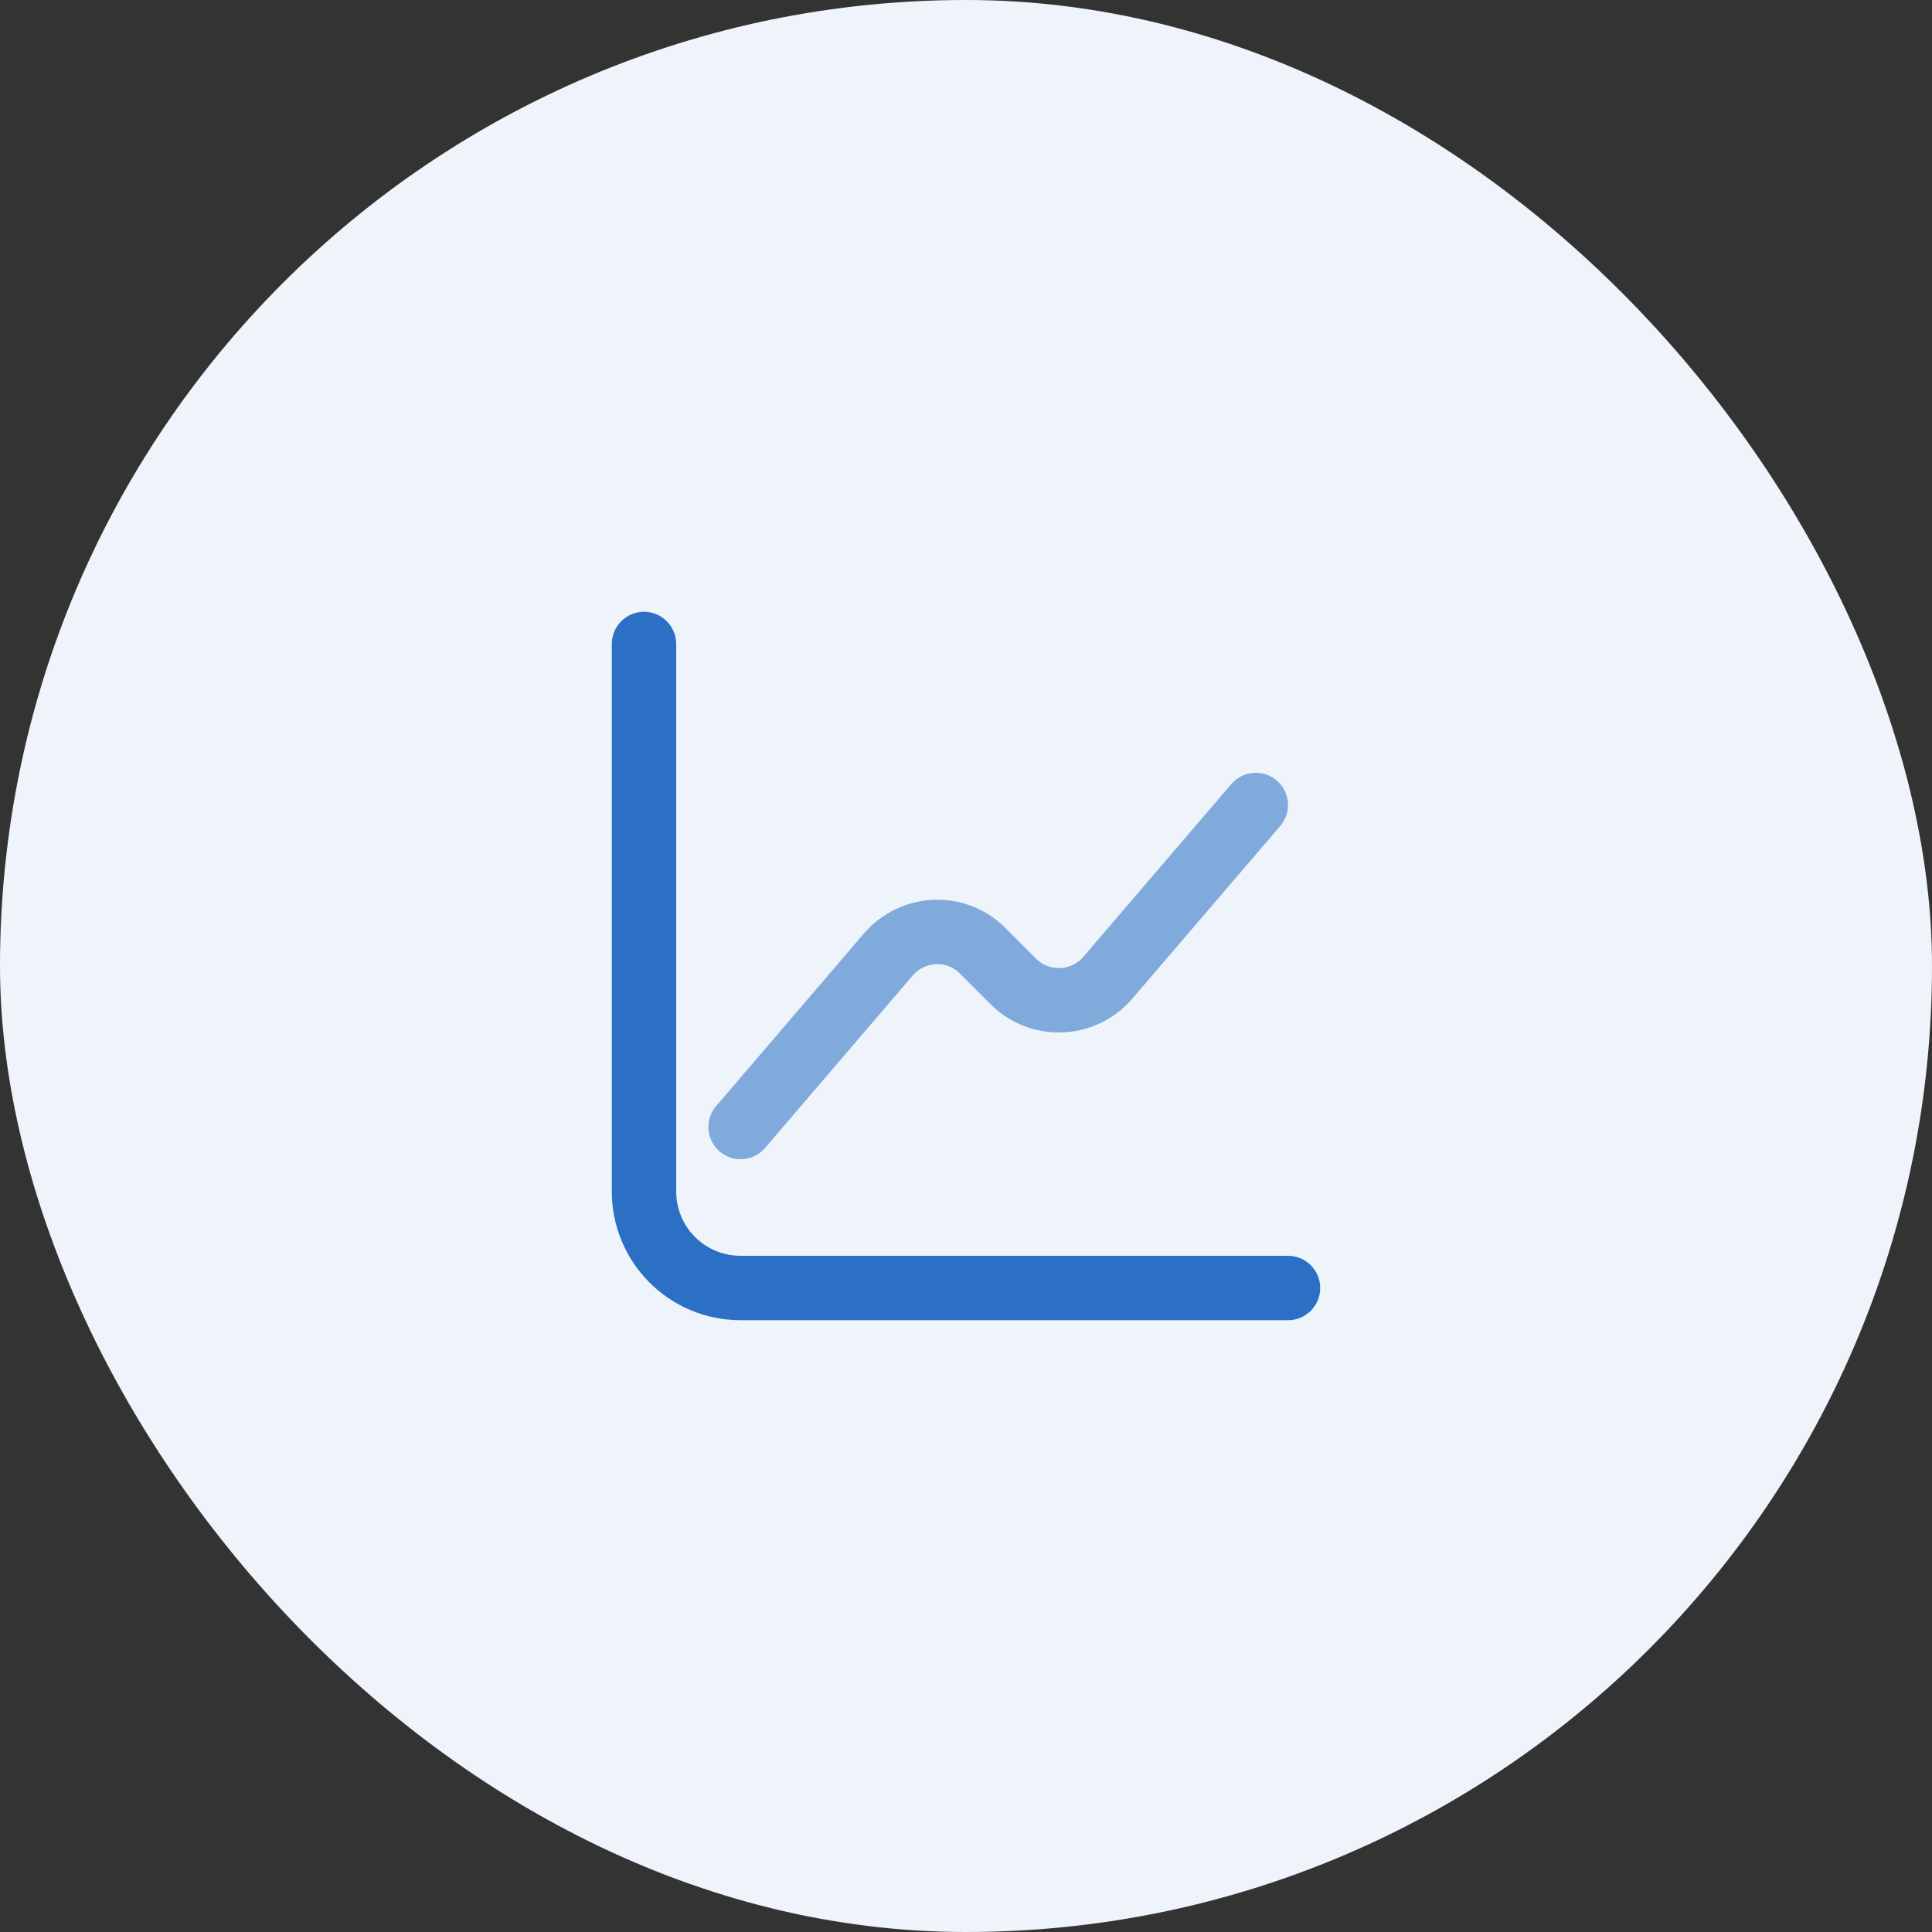 <svg width="60" height="60" viewBox="0 0 60 60" fill="none" xmlns="http://www.w3.org/2000/svg">
<rect x="0" y="0" width="60" height="60" fill="#333333" stroke="none"/>
<rect width="60" height="60" rx="30" fill="#EEF4FA"/>
<path d="M20 20V37C20 38.66 21.34 40 23 40H40" stroke="#2B70C5" stroke-width="2" stroke-miterlimit="10" stroke-linecap="round" stroke-linejoin="round"/>
<path d="M23 35L27.59 29.64C28.35 28.76 29.7 28.7 30.52 29.53L31.47 30.48C32.29 31.3 33.64 31.25 34.4 30.37L39 25" stroke="#80A9DC" stroke-width="2" stroke-miterlimit="10" stroke-linecap="round" stroke-linejoin="round"/>
</svg>
